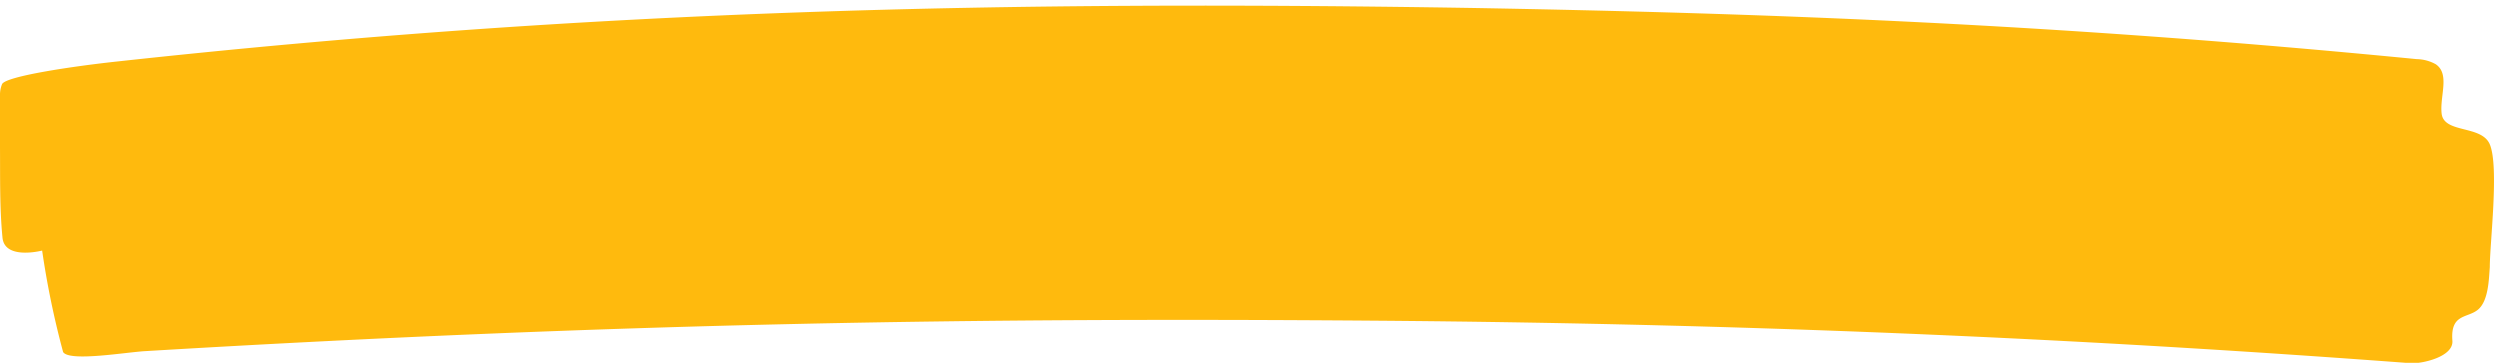 <?xml version="1.0" encoding="UTF-8" standalone="no"?><svg xmlns="http://www.w3.org/2000/svg" xmlns:xlink="http://www.w3.org/1999/xlink" fill="#000000" height="19.2" preserveAspectRatio="xMidYMid meet" version="1" viewBox="2.1 2.3 132.3 19.2" width="132.3" zoomAndPan="magnify"><g id="change1_1"><path d="M8.34,5.55C33.71,2.78,55.65,2.33,79.93,2.72,95.61,3,110.76,3.55,130,5.43a2.13,2.13,0,0,1,1,.27c.76.52.21,1.67.31,2.6.11,1.08,2.11.6,2.55,1.64.5,1.19,0,5.21,0,6.5-.05.65-.07,1.79-.63,2.25s-1.46.2-1.35,1.64c.07.87-1.66,1.23-2.2,1.19-15.51-1.16-33.07-2.08-54.86-2.25-20.46-.16-39.58.09-65,1.61-1,.05-4.05.58-4.38.05a45.75,45.75,0,0,1-1.11-5.37s-2,.52-2.1-.7c-.15-1.56-.12-3.16-.13-4.73,0-.94,0-1.84,0-2.78a1.49,1.49,0,0,1,.11-.6C2.42,6.33,6,5.8,8.34,5.55Z" fill="#ffba0d"/></g></svg>